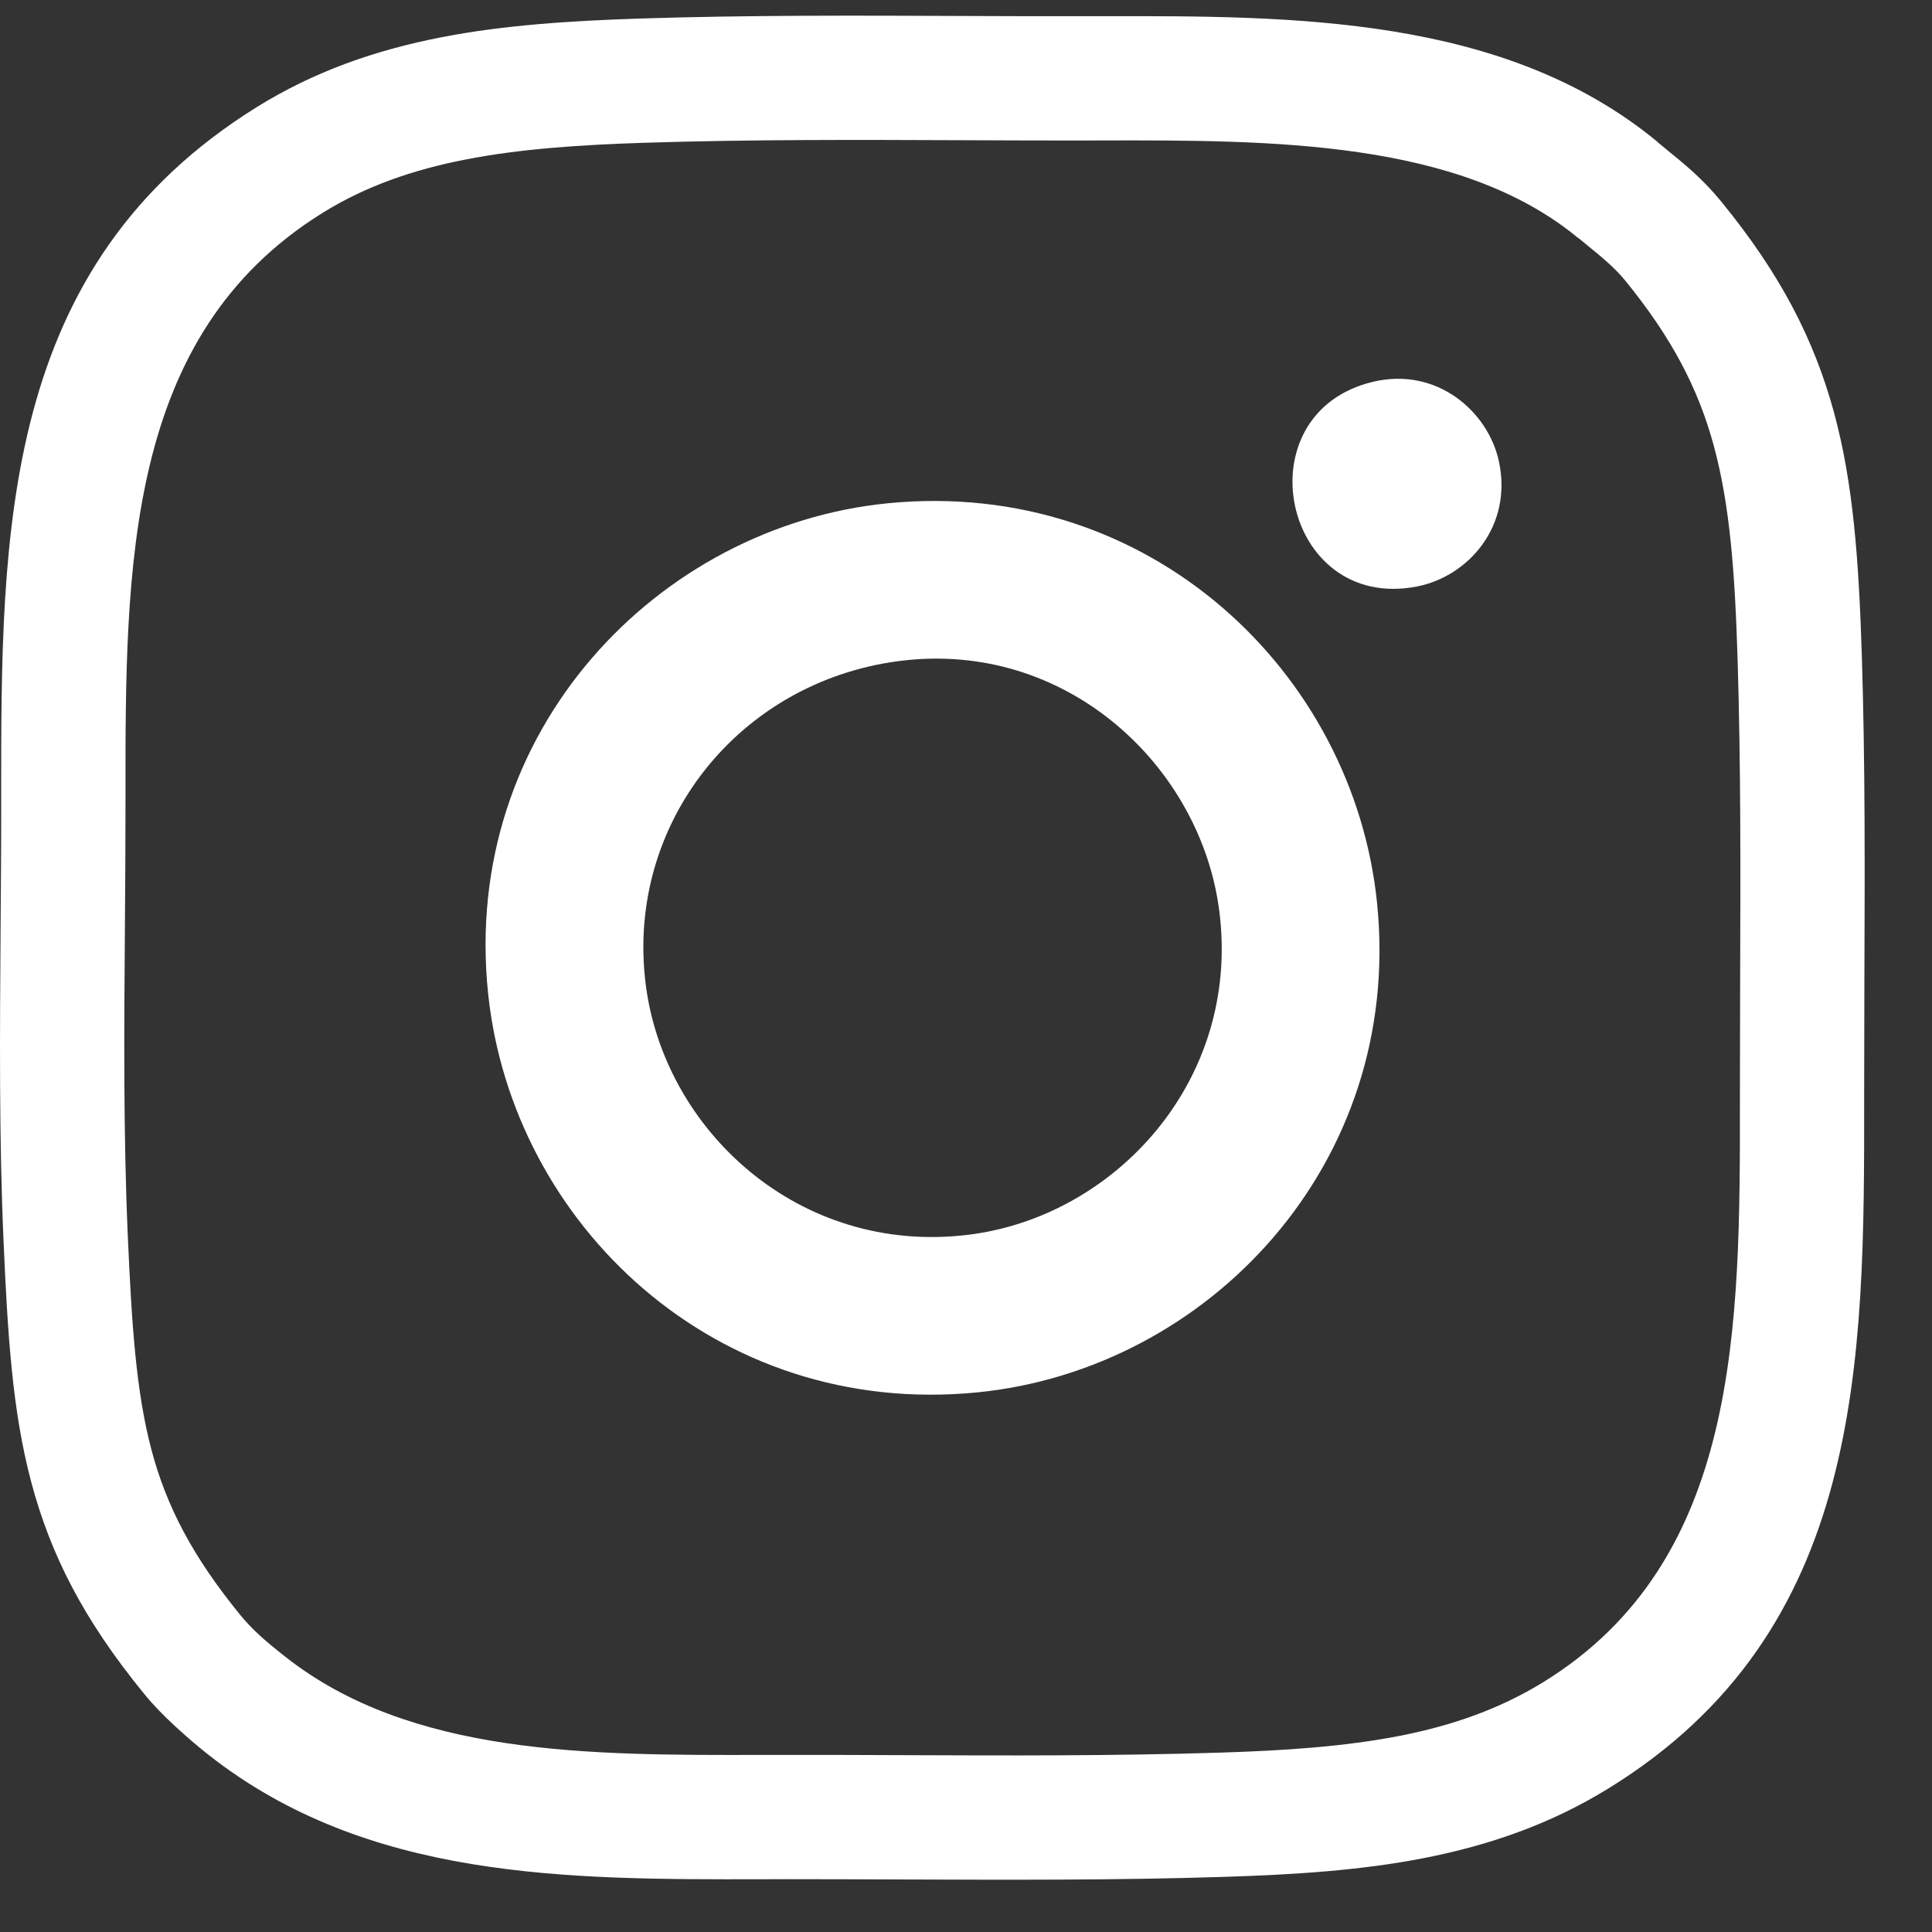 <?xml version="1.0"?>
<svg xmlns="http://www.w3.org/2000/svg" width="26" height="26" viewBox="0 0 26 26" fill="none">
<rect x="0" y="0" width="26" height="26" fill="#333333" stroke="none"/>
<path d="M1.719 16.613C1.772 17.812 1.829 18.723 2.039 19.514C2.238 20.264 2.588 20.943 3.233 21.733C3.311 21.829 3.398 21.919 3.49 22.004C3.576 22.084 3.698 22.184 3.841 22.297C5.53 23.627 7.929 23.622 10.246 23.617L10.604 23.617C11.114 23.616 11.623 23.618 12.133 23.62C13.561 23.626 14.995 23.631 16.423 23.586C17.296 23.558 18.099 23.505 18.843 23.359C19.536 23.223 20.174 23.003 20.765 22.64C23.419 21.007 23.417 17.87 23.415 14.783L23.415 14.701C23.415 14.2 23.416 13.697 23.418 13.194C23.423 11.757 23.428 10.316 23.384 8.879C23.348 7.71 23.282 6.8 23.062 5.994C22.855 5.23 22.497 4.542 21.87 3.774C21.73 3.603 21.561 3.464 21.368 3.307L21.242 3.203H21.238C19.64 1.882 17.106 1.886 14.831 1.89L14.499 1.891C13.991 1.891 13.483 1.889 12.974 1.887C11.545 1.881 10.11 1.876 8.681 1.921C7.811 1.949 7.005 2.002 6.259 2.148C5.562 2.284 4.924 2.503 4.341 2.865C1.685 4.515 1.687 7.616 1.689 10.725L1.689 10.806C1.689 11.358 1.685 11.915 1.681 12.473C1.67 13.854 1.66 15.252 1.719 16.613ZM0.419 19.94C0.169 18.997 0.104 17.994 0.047 16.685C-0.013 15.312 -0.002 13.881 0.008 12.467C0.012 11.909 0.017 11.352 0.016 10.806L0.016 10.725C0.014 7.148 0.012 3.581 3.456 1.441C4.23 0.96 5.054 0.674 5.938 0.502C6.772 0.339 7.666 0.28 8.628 0.249C10.064 0.203 11.524 0.209 12.978 0.215H12.981C13.489 0.217 13.996 0.219 14.499 0.218L14.831 0.218C17.393 0.213 20.248 0.208 22.308 1.911L22.306 1.912L22.424 2.009C22.688 2.224 22.92 2.413 23.168 2.718C23.959 3.686 24.413 4.566 24.682 5.554C24.939 6.501 25.015 7.527 25.056 8.833C25.101 10.274 25.096 11.737 25.09 13.194C25.089 13.697 25.087 14.2 25.087 14.701L25.087 14.783C25.089 18.337 25.091 21.948 21.644 24.069C20.868 24.547 20.047 24.832 19.164 25.005C18.332 25.168 17.441 25.228 16.475 25.258C15.041 25.304 13.582 25.298 12.129 25.293H12.126C11.617 25.291 11.108 25.289 10.604 25.289L10.246 25.29C7.641 25.295 4.945 25.3 2.805 23.615C2.666 23.505 2.519 23.381 2.356 23.23C2.199 23.086 2.057 22.939 1.935 22.789C1.125 21.797 0.68 20.924 0.419 19.94Z" fill="white"/>
<path fill-rule="evenodd" clip-rule="evenodd" d="M12.1 8.896C14.359 8.603 16.171 10.324 16.411 12.278C16.692 14.554 14.996 16.376 13.031 16.617C10.748 16.897 8.93 15.202 8.688 13.234C8.423 11.085 9.94 9.176 12.1 8.896ZM6.569 13.371C6.894 16.473 9.635 19.086 13.153 18.738C16.25 18.431 18.89 15.673 18.532 12.153C18.216 9.044 15.463 6.425 11.946 6.773C8.863 7.079 6.198 9.834 6.569 13.371Z" fill="white"/>
<path fill-rule="evenodd" clip-rule="evenodd" d="M18.481 5.137C16.7 5.558 17.256 8.244 19.068 7.893C19.757 7.759 20.361 7.082 20.171 6.206C20.026 5.539 19.34 4.935 18.481 5.137Z" fill="white"/>
</svg>
